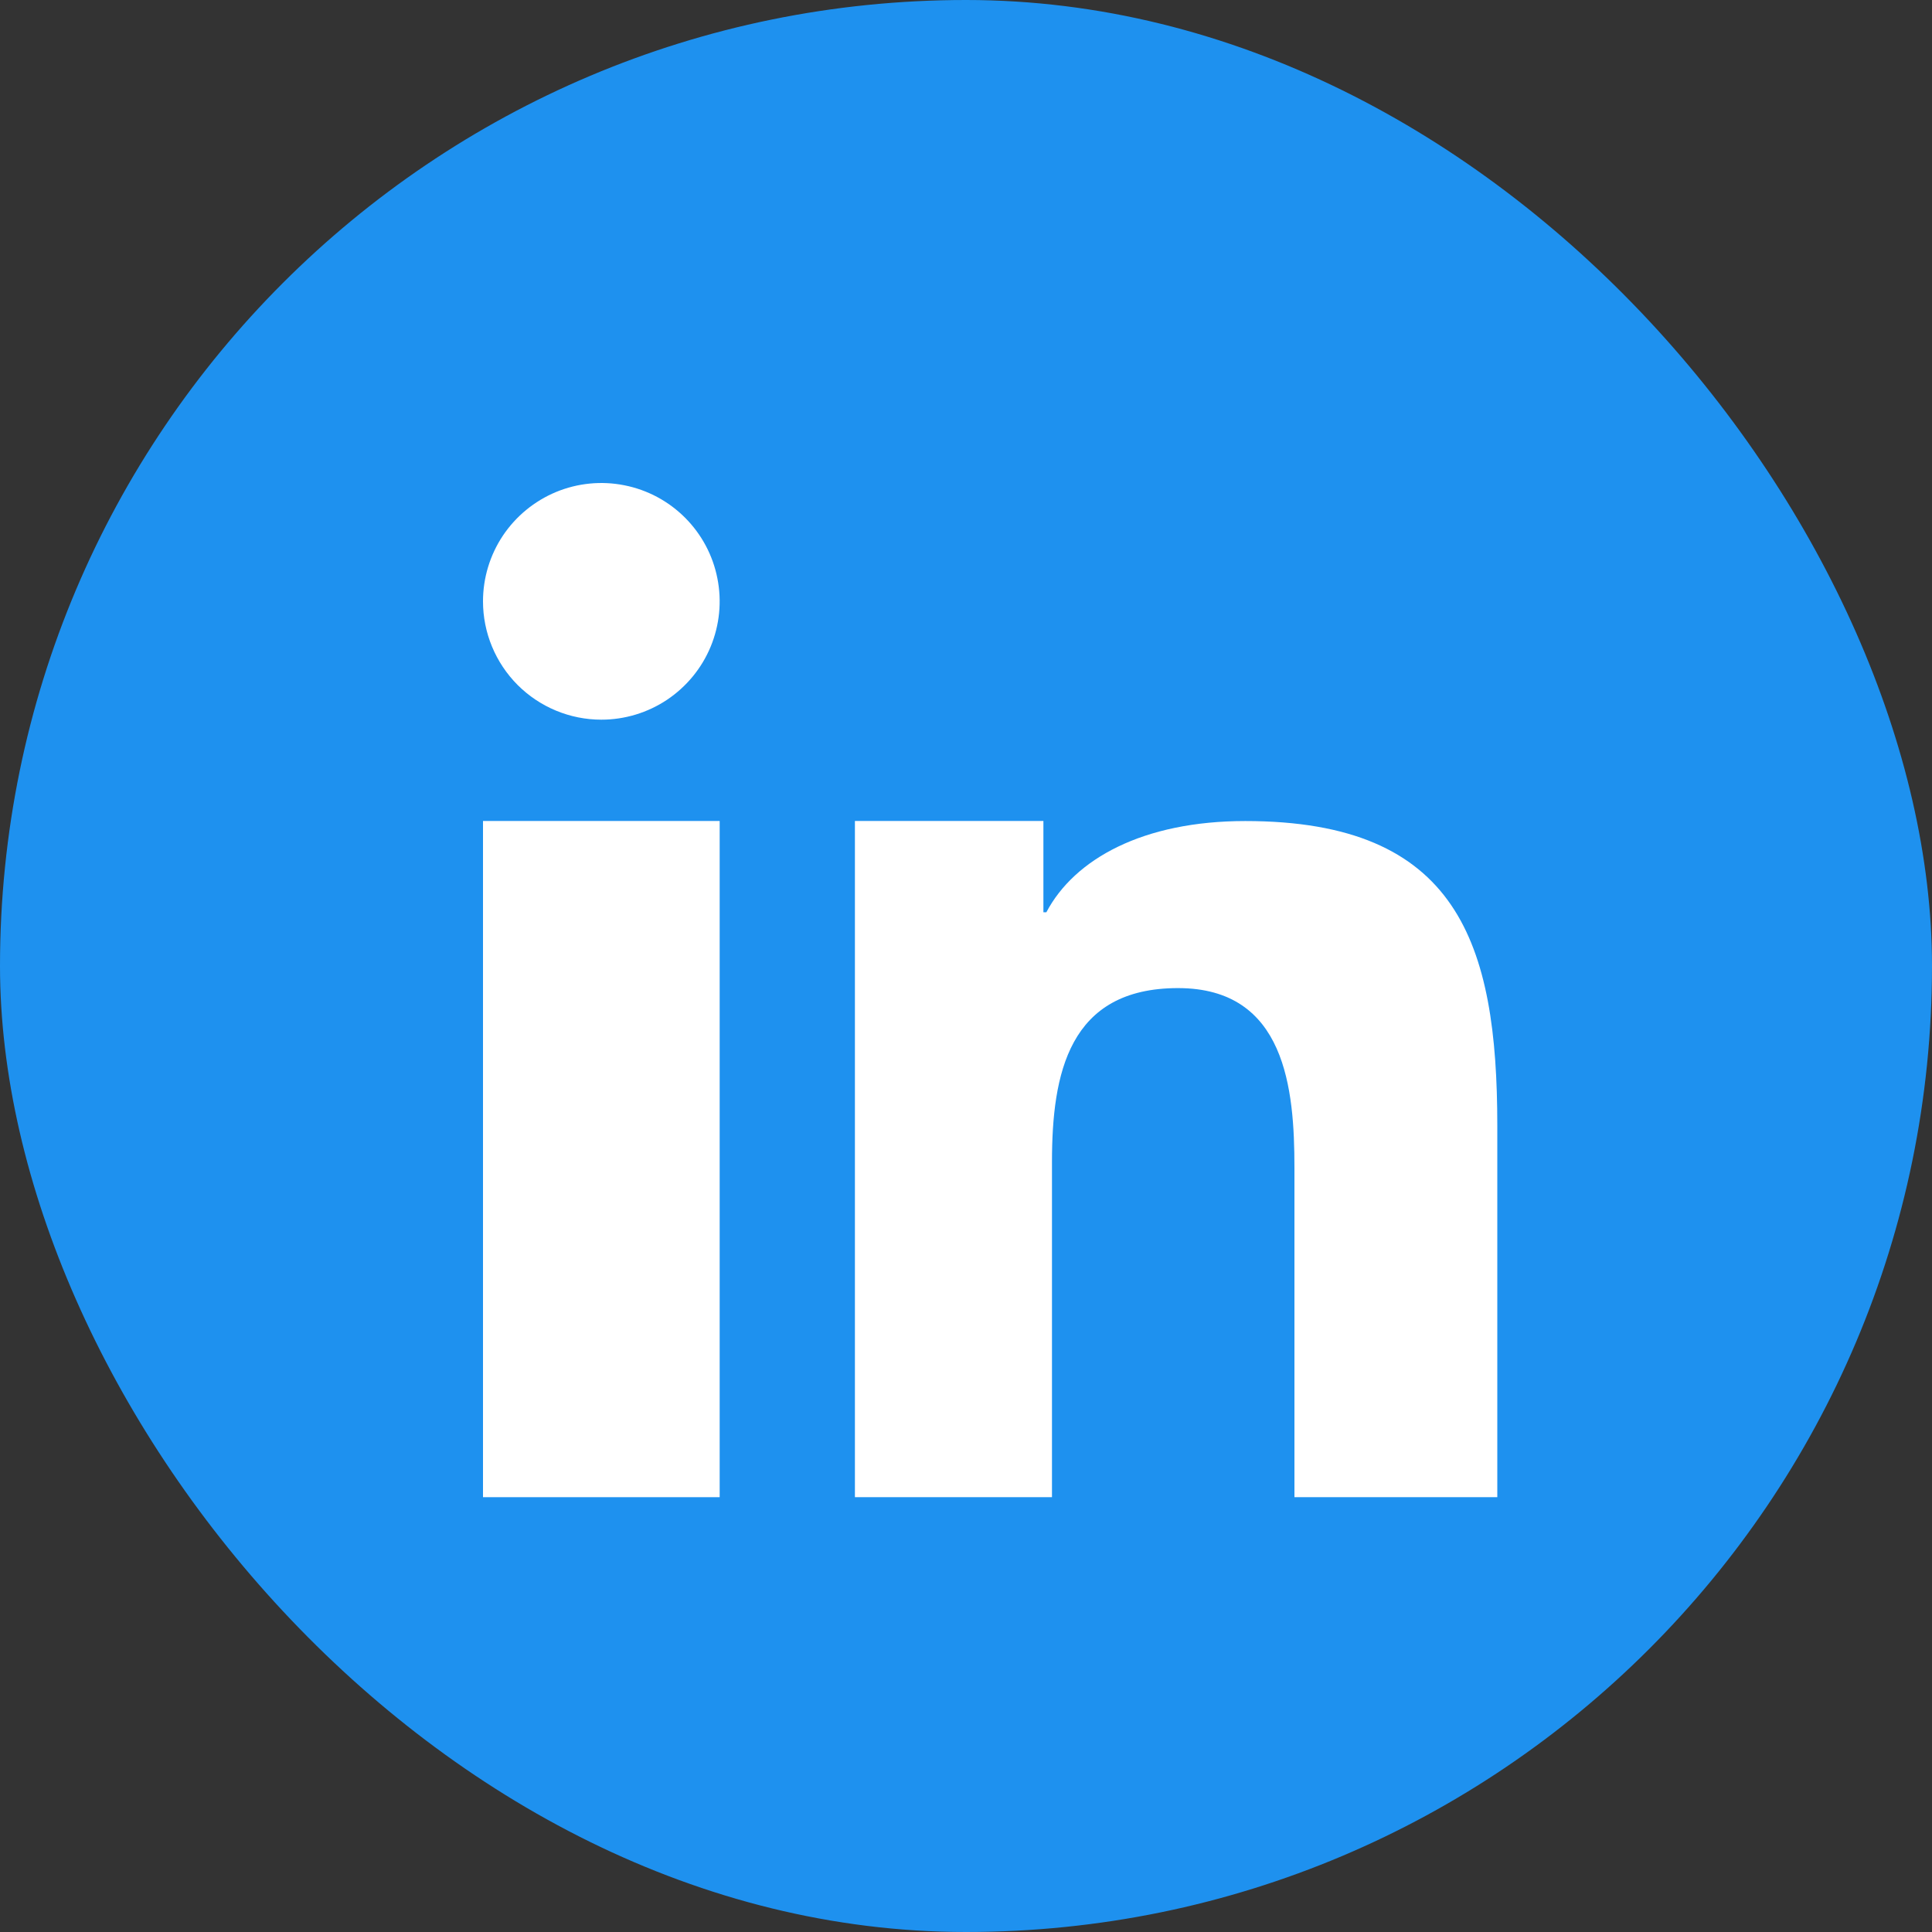 <svg width="32" height="32" viewBox="0 0 32 32" fill="none" xmlns="http://www.w3.org/2000/svg">
<rect x="0" y="0" width="32" height="32" fill="#333333" stroke="none"/>
<rect width="32" height="32" rx="16" fill="#1E91EF"/>
<path d="M8 13.598H11.92V24.798H8V13.598Z" fill="white"/>
<path d="M9.96 11.92C10.348 11.92 10.727 11.805 11.049 11.59C11.371 11.374 11.623 11.068 11.771 10.71C11.919 10.352 11.958 9.958 11.882 9.578C11.807 9.197 11.62 8.848 11.346 8.574C11.072 8.3 10.723 8.113 10.342 8.038C9.962 7.962 9.568 8.001 9.21 8.149C8.852 8.298 8.546 8.549 8.33 8.871C8.115 9.193 8 9.572 8 9.96C8 10.48 8.207 10.978 8.574 11.346C8.942 11.713 9.44 11.92 9.96 11.92Z" fill="white"/>
<path d="M24.8 18.643C24.8 15.621 24.148 13.599 20.625 13.599C18.932 13.599 17.796 14.228 17.331 15.11H17.282V13.598H14.16V24.798H17.424V19.247C17.424 17.783 17.701 16.366 19.512 16.366C21.296 16.366 21.44 18.04 21.44 19.341V24.798H24.8L24.8 18.643Z" fill="white"/>
</svg>
